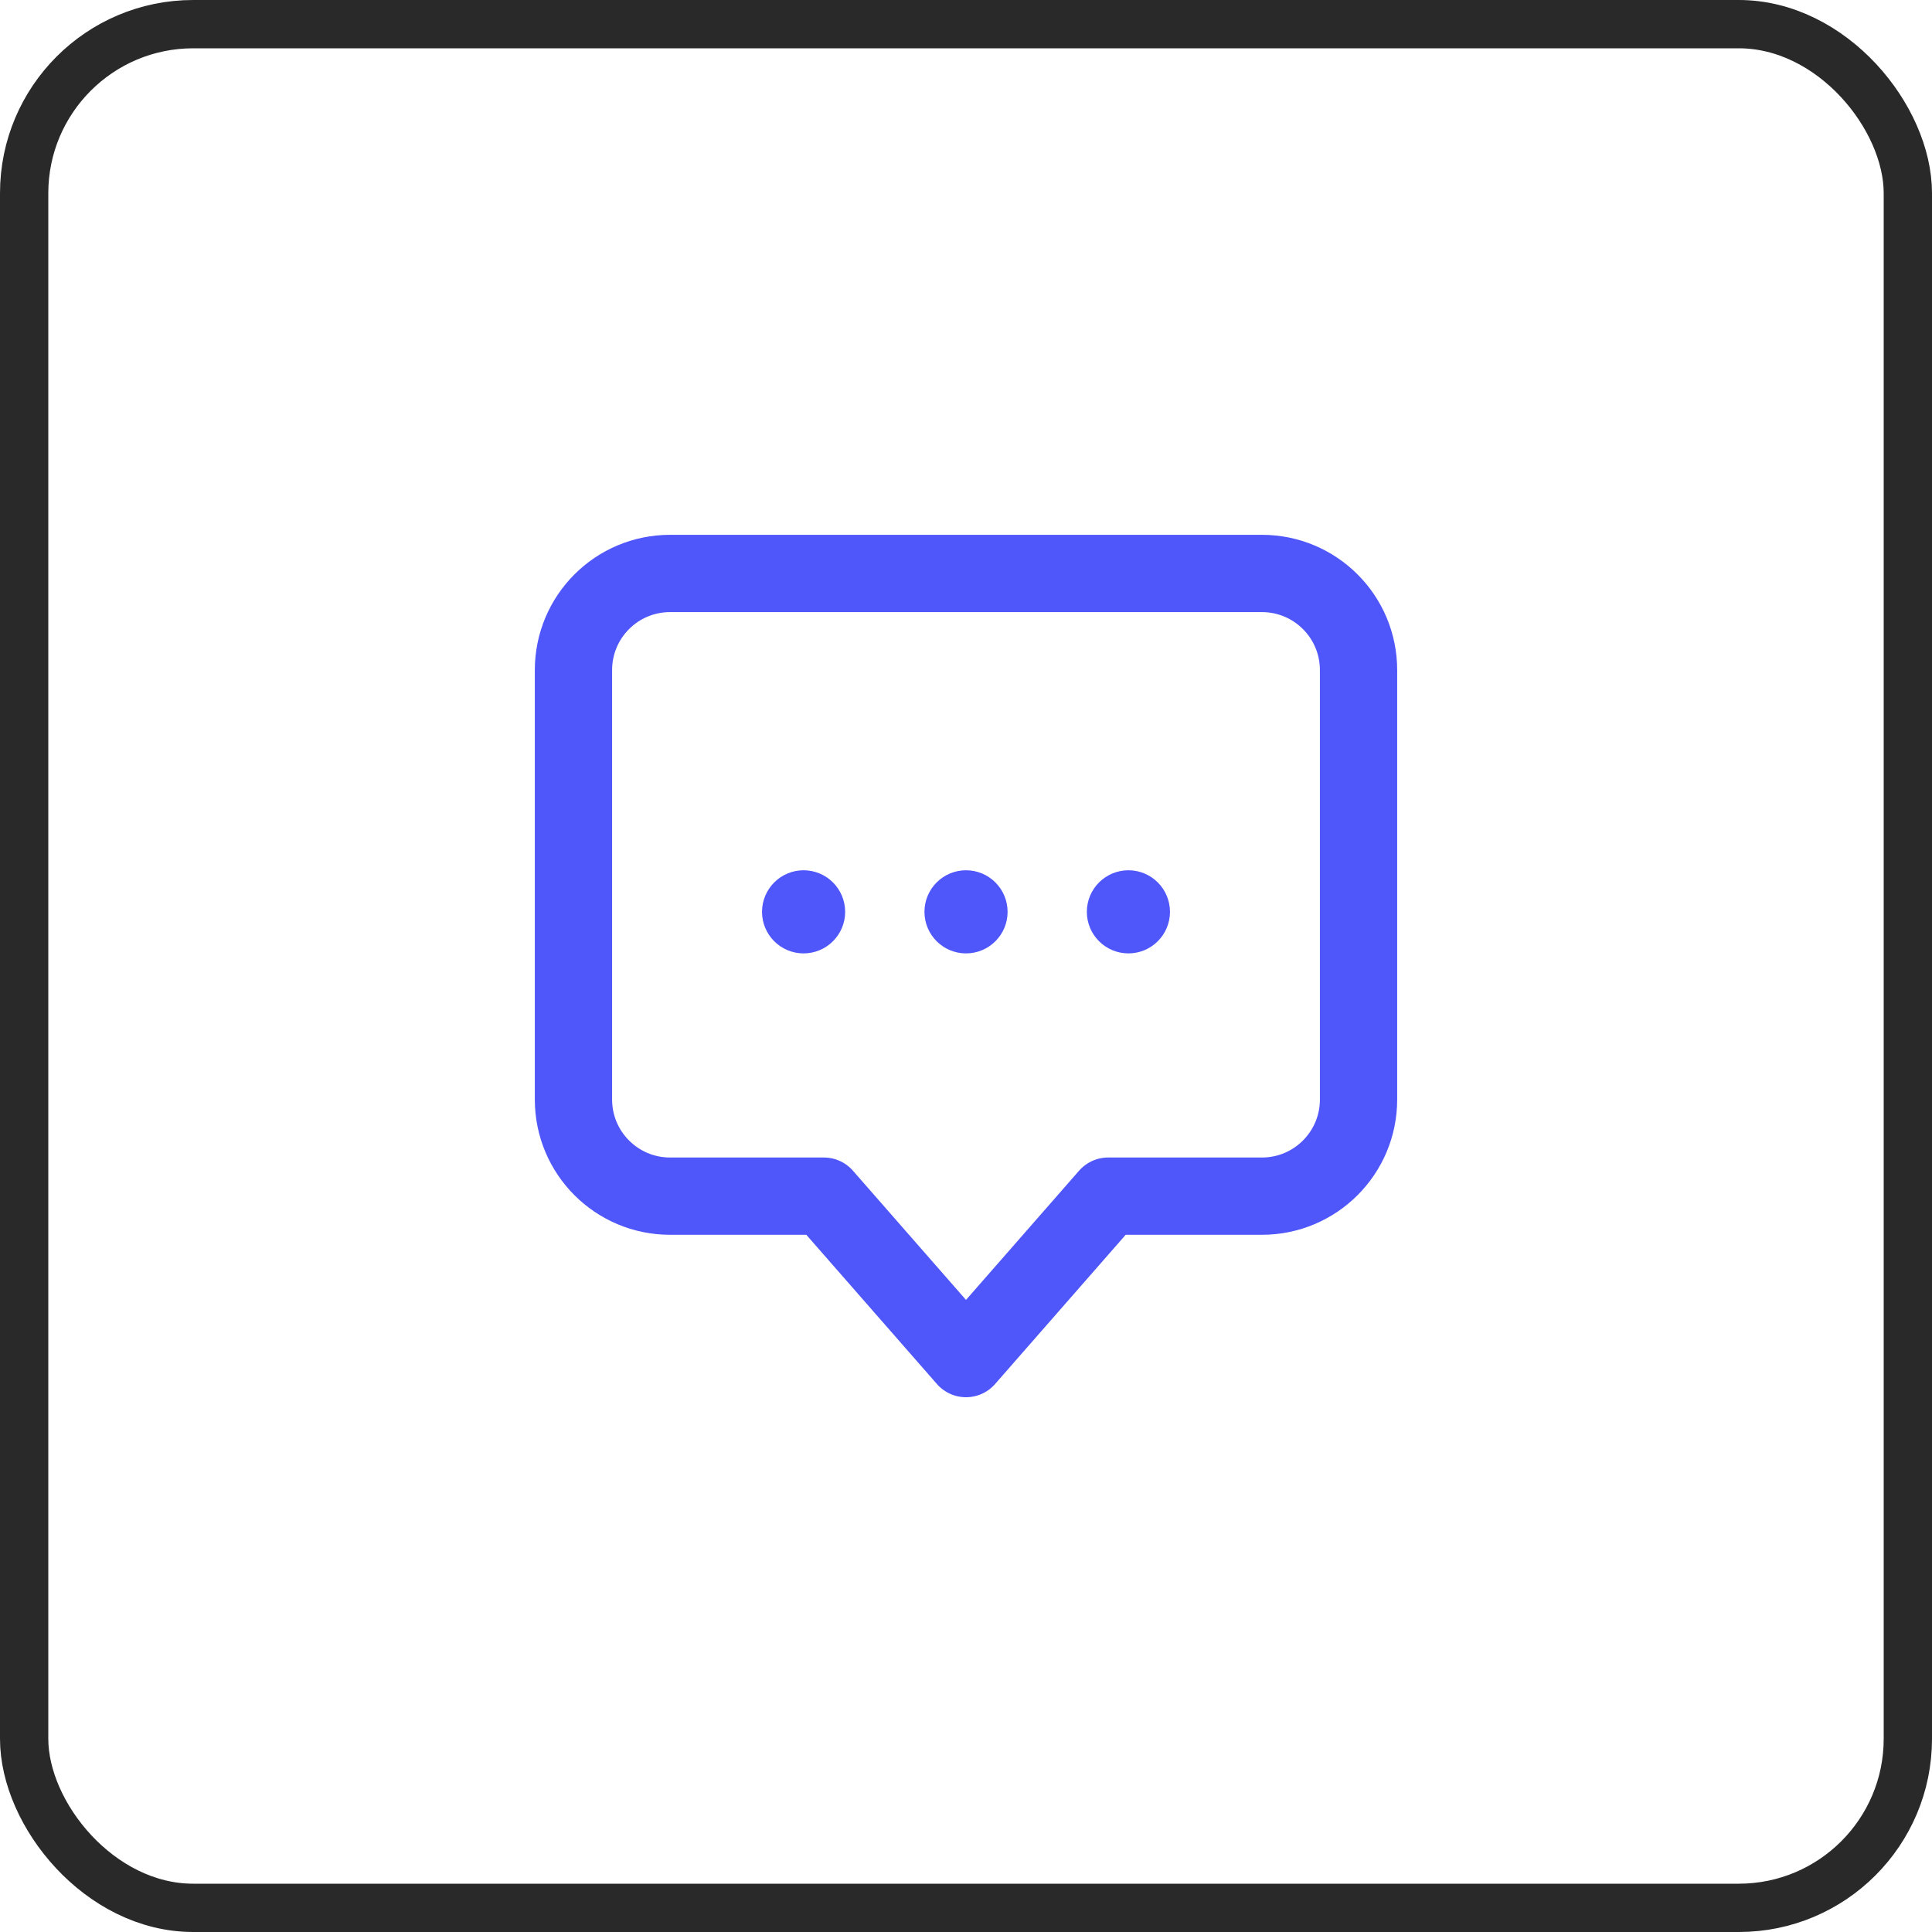 <svg width="40" height="40" viewBox="0 0 40 40" fill="none" xmlns="http://www.w3.org/2000/svg">
<rect x="0.5" y="0.5" width="39" height="39" rx="3.5" stroke="#292929"/>
<path d="M11.873 13.873C11.873 12.768 12.768 11.873 13.873 11.873H26.127C27.232 11.873 28.127 12.768 28.127 13.873V22.765C28.127 23.869 27.232 24.765 26.127 24.765H22.943L20 28.128L17.057 24.765H13.873C12.768 24.765 11.873 23.869 11.873 22.765V13.873Z" stroke="#4F56FA" stroke-width="1.6" stroke-linecap="round" stroke-linejoin="round"/>
<path d="M17.198 18.879C17.198 19.188 16.947 19.439 16.637 19.439C16.328 19.439 16.077 19.188 16.077 18.879C16.077 18.569 16.328 18.318 16.637 18.318C16.947 18.318 17.198 18.569 17.198 18.879Z" fill="#4F56FA" stroke="#4F56FA" stroke-width="0.6" stroke-linecap="round" stroke-linejoin="round"/>
<path d="M20.561 18.879C20.561 19.188 20.31 19.439 20 19.439C19.691 19.439 19.44 19.188 19.44 18.879C19.44 18.569 19.691 18.318 20 18.318C20.31 18.318 20.561 18.569 20.561 18.879Z" fill="#4F56FA" stroke="#4F56FA" stroke-width="0.6" stroke-linecap="round" stroke-linejoin="round"/>
<path d="M23.923 18.879C23.923 19.188 23.672 19.439 23.363 19.439C23.053 19.439 22.802 19.188 22.802 18.879C22.802 18.569 23.053 18.318 23.363 18.318C23.672 18.318 23.923 18.569 23.923 18.879Z" fill="#4F56FA" stroke="#4F56FA" stroke-width="0.6" stroke-linecap="round" stroke-linejoin="round"/>
</svg>
